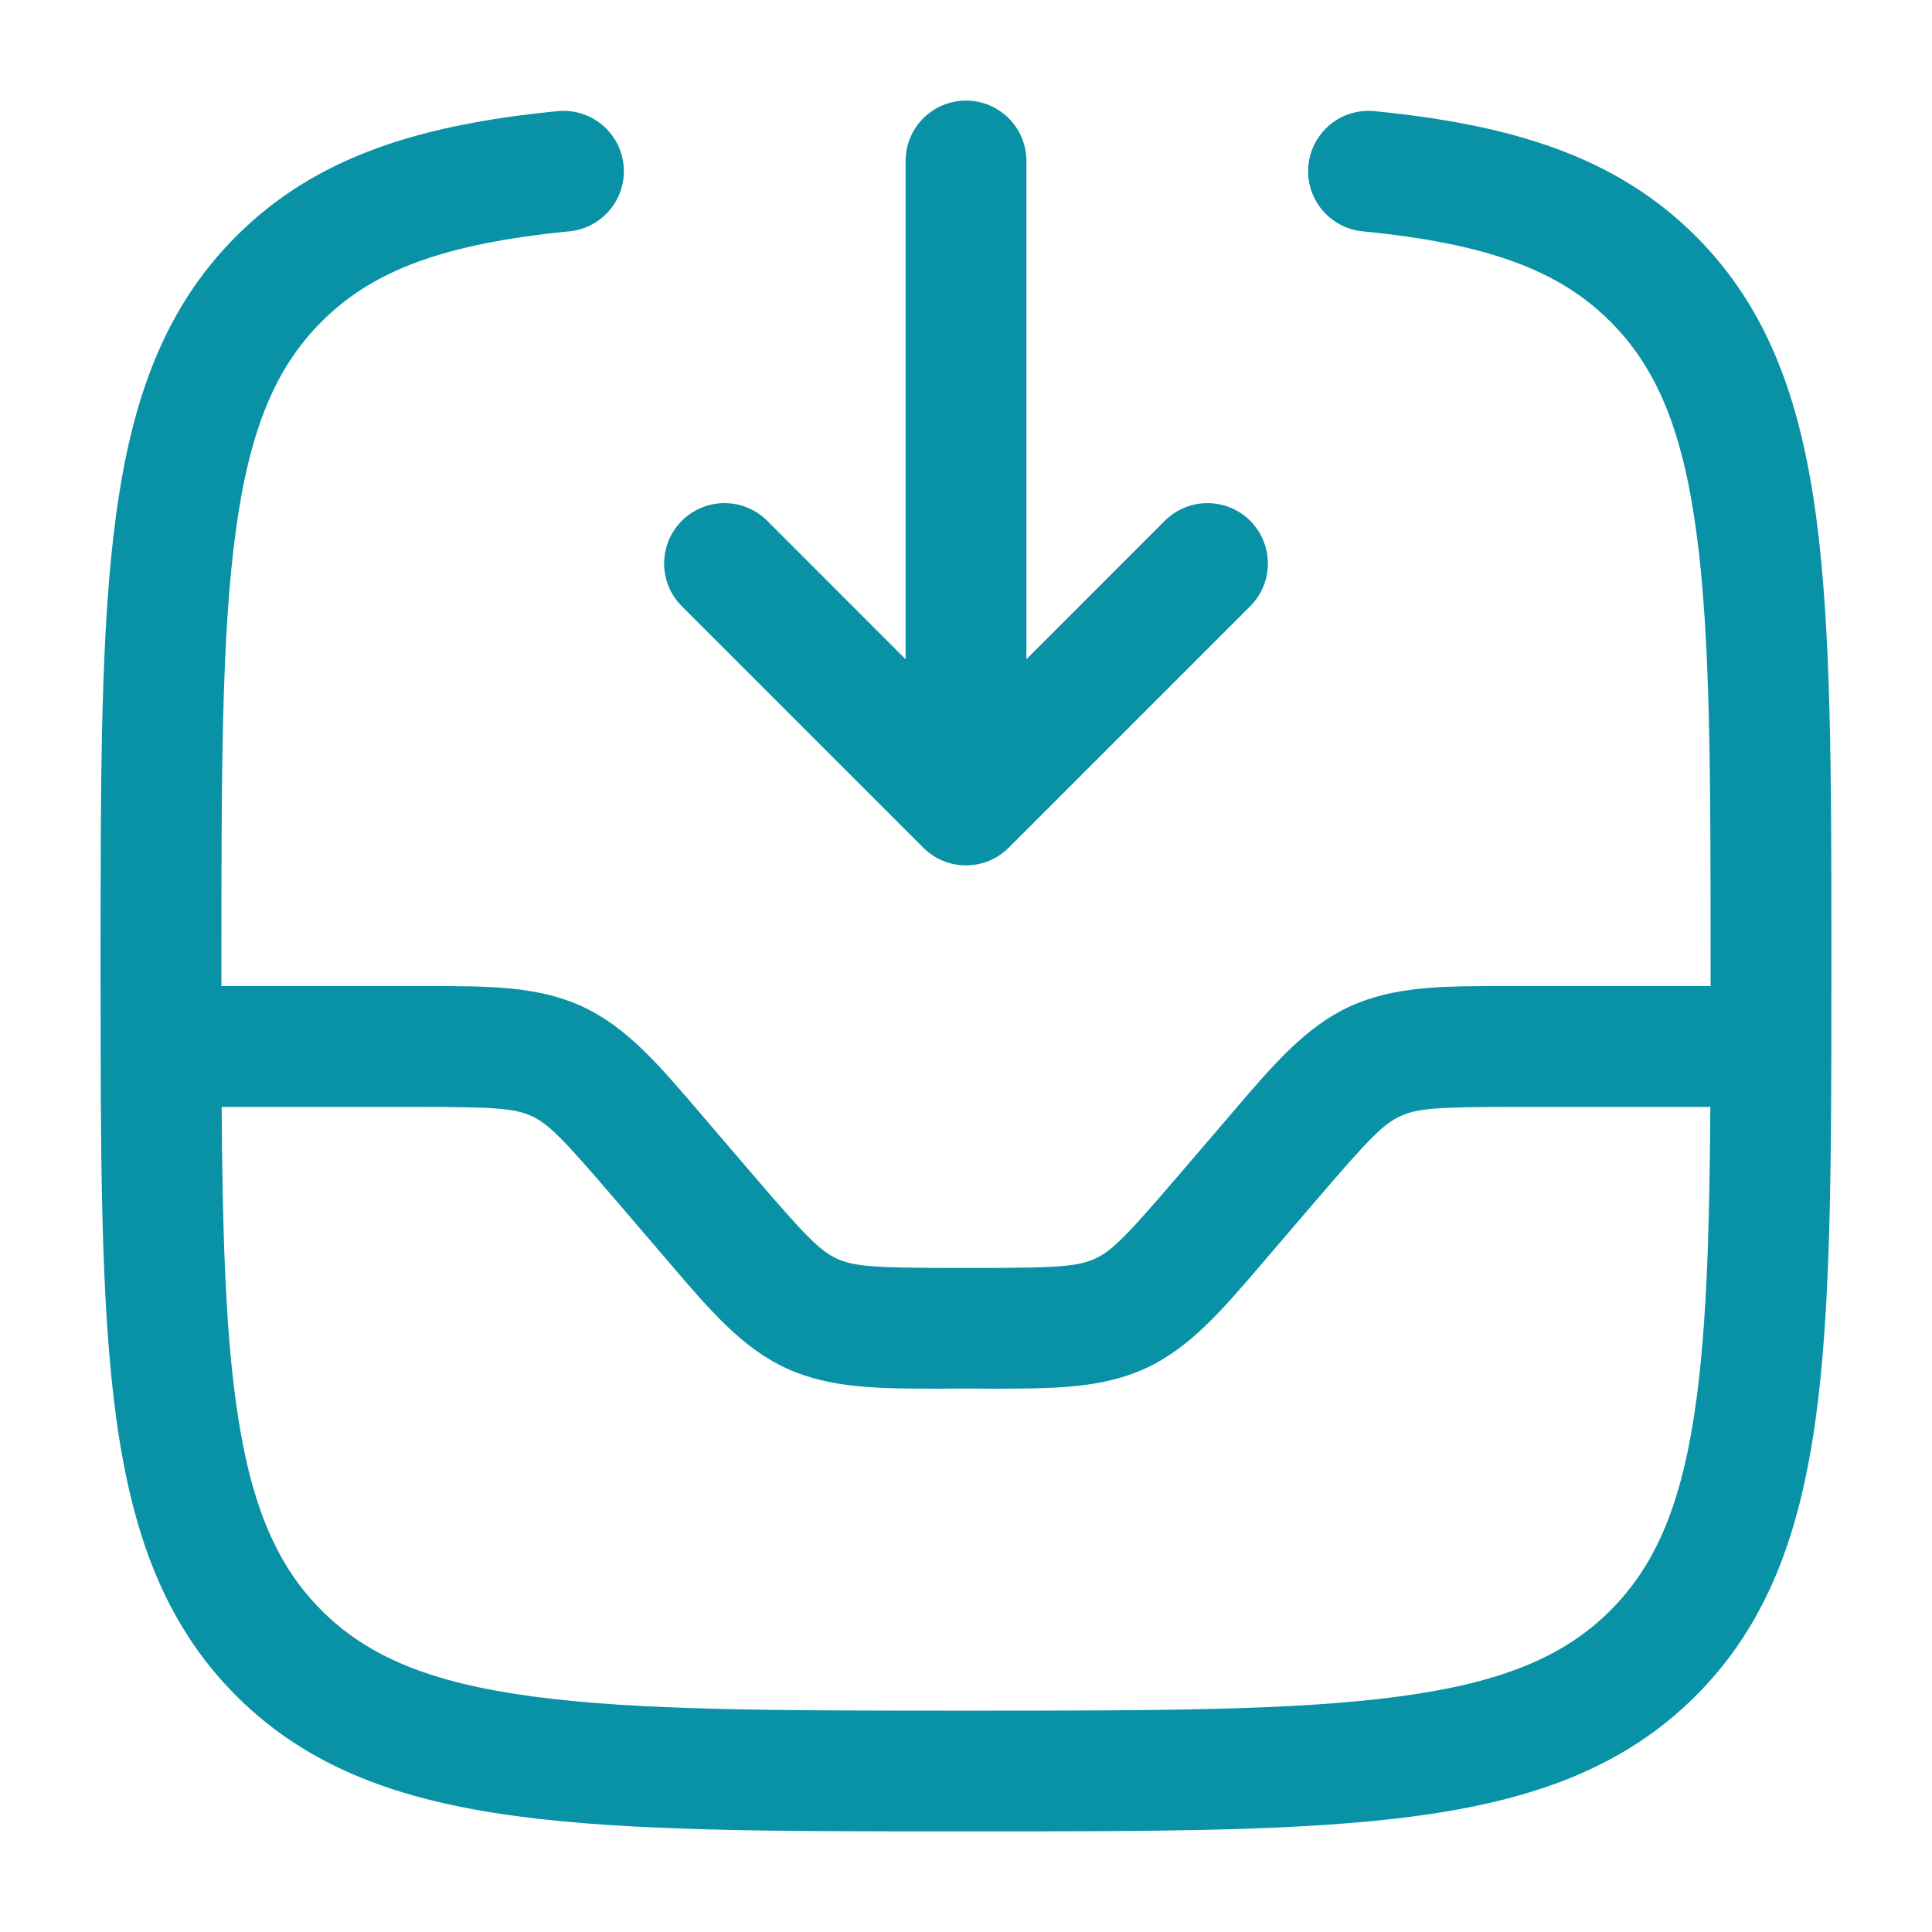 <svg width="30" height="30" viewBox="0 0 30 30" fill="none" xmlns="http://www.w3.org/2000/svg">
<path fill-rule="evenodd" clip-rule="evenodd" d="M15 1.562C15.518 1.562 15.938 1.982 15.938 2.5V10.237L18.087 8.087C18.453 7.721 19.047 7.721 19.413 8.087C19.779 8.453 19.779 9.047 19.413 9.413L15.663 13.163C15.297 13.529 14.703 13.529 14.337 13.163L10.587 9.413C10.221 9.047 10.221 8.453 10.587 8.087C10.953 7.721 11.547 7.721 11.913 8.087L14.062 10.237V2.5C14.062 1.982 14.482 1.562 15 1.562ZM20.317 2.567C20.368 2.052 20.826 1.675 21.342 1.726C23.455 1.934 25.085 2.42 26.332 3.668C27.451 4.786 27.957 6.211 28.2 8.017C28.438 9.782 28.438 12.043 28.438 14.928V15.072C28.438 15.465 28.438 15.846 28.437 16.216C28.437 16.227 28.438 16.239 28.438 16.25C28.438 16.262 28.437 16.275 28.437 16.287C28.433 18.602 28.403 20.474 28.2 21.983C27.957 23.789 27.451 25.214 26.332 26.332C25.214 27.451 23.789 27.958 21.983 28.2C20.218 28.438 17.957 28.438 15.072 28.438H14.928C12.043 28.438 9.781 28.438 8.017 28.2C6.211 27.958 4.786 27.451 3.668 26.332C2.549 25.214 2.042 23.789 1.8 21.983C1.597 20.474 1.567 18.602 1.563 16.287C1.563 16.275 1.562 16.262 1.562 16.25C1.562 16.239 1.563 16.227 1.563 16.216C1.562 15.846 1.562 15.465 1.562 15.072V14.928C1.562 12.043 1.562 9.782 1.8 8.017C2.042 6.211 2.549 4.786 3.668 3.668C4.915 2.42 6.545 1.934 8.658 1.726C9.174 1.675 9.632 2.052 9.683 2.567C9.734 3.082 9.357 3.541 8.842 3.592C6.893 3.783 5.787 4.2 4.994 4.994C4.281 5.706 3.873 6.669 3.658 8.267C3.439 9.892 3.438 12.027 3.438 15C3.438 15.105 3.438 15.209 3.438 15.312H6.45C6.507 15.312 6.563 15.312 6.618 15.312C7.584 15.311 8.349 15.311 9.037 15.627C9.725 15.943 10.222 16.525 10.849 17.258C10.885 17.3 10.922 17.343 10.958 17.386L11.715 18.269C12.507 19.193 12.73 19.422 12.997 19.545C13.264 19.667 13.582 19.688 14.8 19.688H15.2C16.418 19.688 16.736 19.667 17.003 19.545C17.27 19.422 17.493 19.193 18.285 18.269L19.042 17.386C19.078 17.343 19.115 17.3 19.151 17.258C19.778 16.525 20.276 15.943 20.963 15.627C21.651 15.311 22.416 15.311 23.382 15.312C23.437 15.312 23.493 15.312 23.55 15.312H26.562C26.562 15.209 26.562 15.105 26.562 15C26.562 12.027 26.561 9.892 26.342 8.267C26.127 6.669 25.719 5.706 25.006 4.994C24.213 4.2 23.108 3.783 21.158 3.592C20.643 3.541 20.266 3.082 20.317 2.567ZM26.558 17.188H23.55C22.332 17.188 22.014 17.208 21.747 17.33C21.48 17.453 21.257 17.682 20.465 18.606L19.708 19.489C19.672 19.532 19.635 19.575 19.599 19.617C18.972 20.35 18.474 20.932 17.787 21.248C17.099 21.564 16.334 21.564 15.368 21.563C15.313 21.563 15.257 21.562 15.2 21.562H14.8C14.743 21.562 14.687 21.563 14.632 21.563C13.666 21.564 12.901 21.564 12.213 21.248C11.525 20.932 11.028 20.35 10.401 19.617C10.365 19.575 10.328 19.532 10.292 19.489L9.535 18.606C8.743 17.682 8.52 17.453 8.253 17.33C7.986 17.208 7.668 17.188 6.45 17.188H3.442C3.454 19.066 3.497 20.538 3.658 21.733C3.873 23.331 4.281 24.294 4.994 25.007C5.706 25.719 6.669 26.127 8.267 26.342C9.892 26.561 12.027 26.563 15 26.563C17.973 26.563 20.108 26.561 21.733 26.342C23.331 26.127 24.294 25.719 25.006 25.007C25.719 24.294 26.127 23.331 26.342 21.733C26.503 20.538 26.546 19.066 26.558 17.188Z" fill="#0991A6"/>
</svg>
